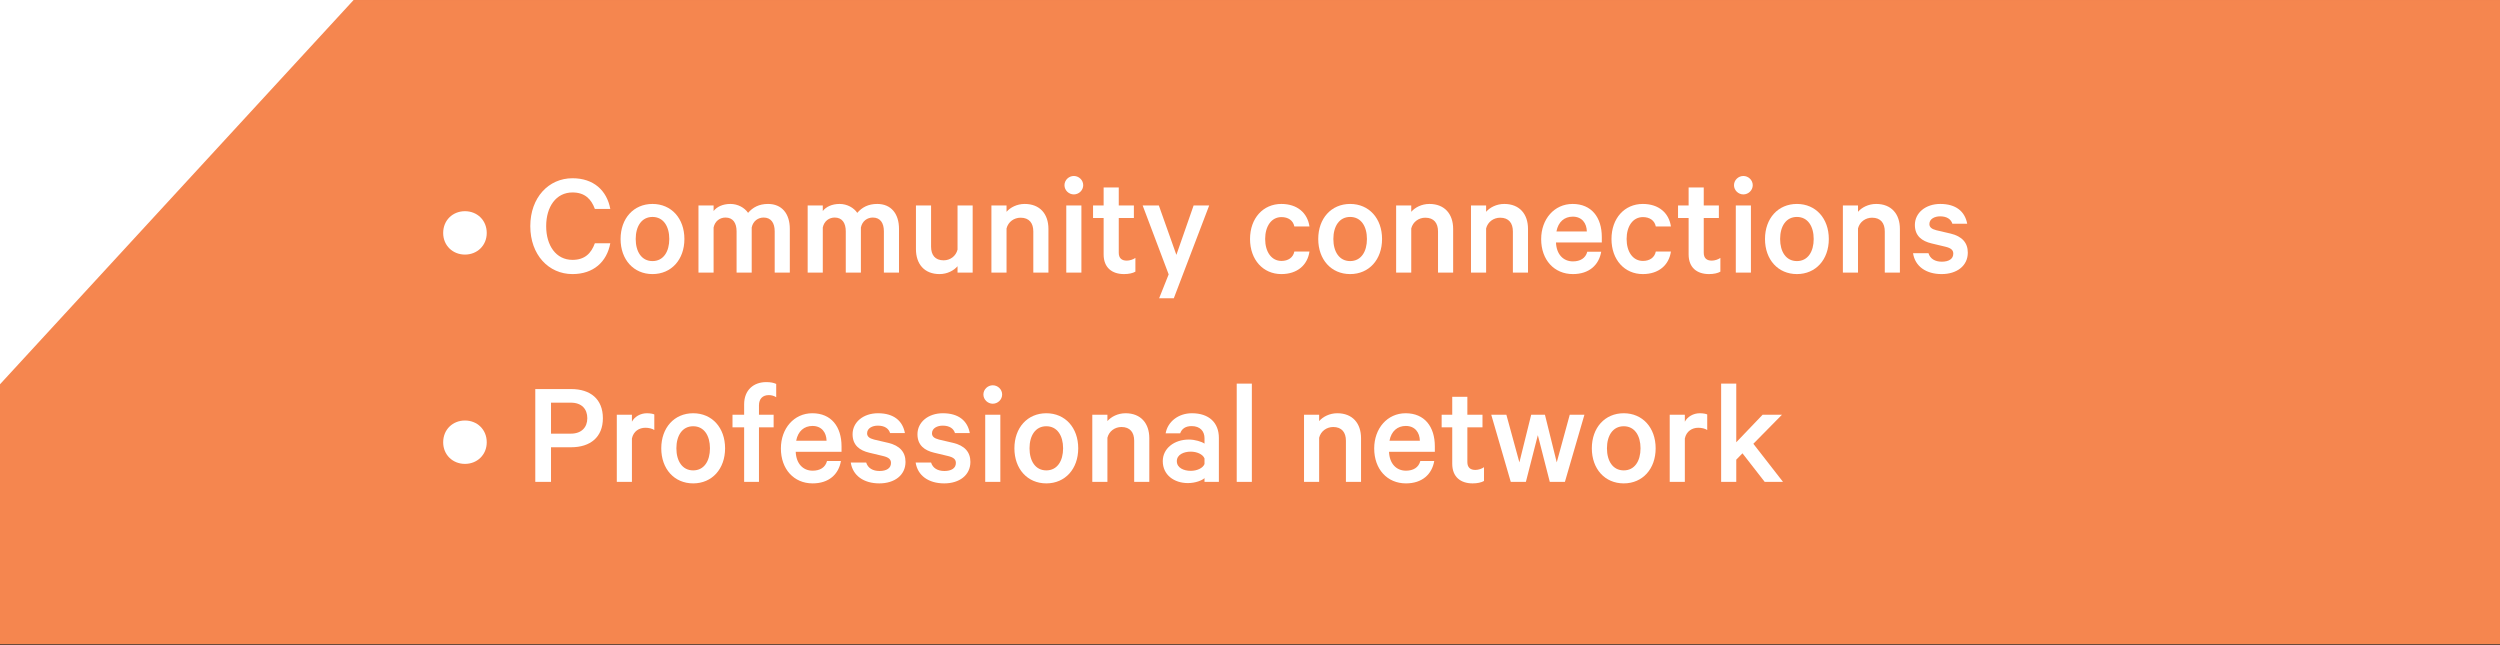 <?xml version="1.0" encoding="UTF-8" standalone="no"?>
<!DOCTYPE svg PUBLIC "-//W3C//DTD SVG 1.1//EN" "http://www.w3.org/Graphics/SVG/1.1/DTD/svg11.dtd">
<svg width="100%" height="100%" viewBox="0 0 430 111" version="1.1" xmlns="http://www.w3.org/2000/svg" xmlns:xlink="http://www.w3.org/1999/xlink" xml:space="preserve" xmlns:serif="http://www.serif.com/" style="fill-rule:evenodd;clip-rule:evenodd;stroke-linejoin:round;stroke-miterlimit:2;">
    <rect x="0" y="0" width="430" height="111" fill="#333333" stroke="none"/>
    <g id="Artboard1" transform="matrix(0.978,0,0,0.969,5.714,-1.935)">
        <rect x="-5.845" y="1.998" width="439.683" height="114.361" style="fill:none;"/>
        <clipPath id="_clip1">
            <rect x="-5.845" y="1.998" width="439.683" height="114.361"/>
        </clipPath>
        <g clip-path="url(#_clip1)">
            <g transform="matrix(1.023,0,0,1.032,-7.523,-0.705)">
                <g id="Page-1">
                    <g id="Group-7-Copy">
                        <clipPath id="_clip2">
                            <rect x="0" y="1.928" width="433.845" height="113.572"/>
                        </clipPath>
                        <g clip-path="url(#_clip2)">
                            <path id="Rectangle" d="M0.111,1.367L433.845,1.367L433.845,115.5L0.111,115.5L0.111,1.367Z" style="fill:rgb(245,134,79);"/>
                            <g transform="matrix(1,0,0,1,77,49.5)">
                                <path d="M8.32,-6.812C8.32,-9.022 6.656,-10.556 4.576,-10.556C2.496,-10.556 0.832,-9.022 0.832,-6.812C0.832,-4.628 2.496,-3.094 4.576,-3.094C6.656,-3.094 8.32,-4.628 8.32,-6.812Z" style="fill:white;fill-rule:nonzero;"/>
                                <path d="M15.808,-7.982C15.808,-3.068 18.954,0.26 23.062,0.26C26.65,0.26 28.964,-1.82 29.562,-5.044L26.91,-5.044C26.286,-3.328 25.194,-2.184 23.062,-2.184C20.228,-2.184 18.538,-4.654 18.538,-7.982C18.538,-11.336 20.254,-13.78 23.062,-13.78C25.194,-13.78 26.286,-12.636 26.91,-10.946L29.562,-10.946C28.964,-14.144 26.676,-16.224 23.062,-16.224C18.954,-16.224 15.808,-12.896 15.808,-7.982Z" style="fill:white;fill-rule:nonzero;"/>
                                <path d="M42.302,-5.772C42.302,-9.308 40.066,-11.804 36.816,-11.804C33.566,-11.804 31.33,-9.308 31.33,-5.772C31.33,-2.236 33.566,0.26 36.816,0.26C40.066,0.26 42.302,-2.236 42.302,-5.772ZM39.702,-5.772C39.702,-3.588 38.688,-1.976 36.816,-1.976C34.944,-1.976 33.93,-3.588 33.93,-5.772C33.93,-7.956 34.944,-9.568 36.816,-9.568C38.688,-9.568 39.702,-7.956 39.702,-5.772Z" style="fill:white;fill-rule:nonzero;"/>
                                <path d="M53.248,-10.27C52.65,-11.154 51.506,-11.804 50.206,-11.804C48.906,-11.804 47.866,-11.31 47.32,-10.582L47.32,-11.544L44.72,-11.544L44.72,0L47.32,0L47.32,-7.748C47.554,-8.892 48.438,-9.464 49.374,-9.464C50.648,-9.464 51.272,-8.528 51.272,-7.098L51.272,0L53.872,0L53.872,-7.748C54.106,-8.892 54.99,-9.464 55.926,-9.464C57.2,-9.464 57.824,-8.528 57.824,-7.098L57.824,0L60.424,0L60.424,-7.514C60.424,-10.14 59.046,-11.804 56.68,-11.804C55.12,-11.804 54.054,-11.206 53.248,-10.27Z" style="fill:white;fill-rule:nonzero;"/>
                                <path d="M72.02,-10.27C71.422,-11.154 70.278,-11.804 68.978,-11.804C67.678,-11.804 66.638,-11.31 66.092,-10.582L66.092,-11.544L63.492,-11.544L63.492,0L66.092,0L66.092,-7.748C66.326,-8.892 67.21,-9.464 68.146,-9.464C69.42,-9.464 70.044,-8.528 70.044,-7.098L70.044,0L72.644,0L72.644,-7.748C72.878,-8.892 73.762,-9.464 74.698,-9.464C75.972,-9.464 76.596,-8.528 76.596,-7.098L76.596,0L79.196,0L79.196,-7.514C79.196,-10.14 77.818,-11.804 75.452,-11.804C73.892,-11.804 72.826,-11.206 72.02,-10.27Z" style="fill:white;fill-rule:nonzero;"/>
                                <path d="M91.858,-11.544L89.258,-11.544L89.258,-3.952C88.972,-2.808 87.984,-2.106 86.866,-2.106C85.384,-2.106 84.708,-3.042 84.708,-4.472L84.708,-11.544L82.108,-11.544L82.108,-4.03C82.108,-1.482 83.538,0.26 86.164,0.26C87.516,0.26 88.634,-0.364 89.258,-1.092L89.258,0L91.858,0L91.858,-11.544Z" style="fill:white;fill-rule:nonzero;"/>
                                <path d="M95.082,0L97.682,0L97.682,-7.592C97.968,-8.736 98.982,-9.438 100.1,-9.438C101.582,-9.438 102.284,-8.502 102.284,-7.072L102.284,0L104.884,0L104.884,-7.514C104.884,-10.062 103.428,-11.804 100.802,-11.804C99.45,-11.804 98.306,-11.18 97.682,-10.452L97.682,-11.544L95.082,-11.544L95.082,0Z" style="fill:white;fill-rule:nonzero;"/>
                                <path d="M110.552,-11.544L107.952,-11.544L107.952,0L110.552,0L110.552,-11.544ZM110.864,-15.028C110.864,-15.912 110.11,-16.614 109.252,-16.614C108.394,-16.614 107.64,-15.912 107.64,-15.028C107.64,-14.144 108.394,-13.442 109.252,-13.442C110.11,-13.442 110.864,-14.144 110.864,-15.028Z" style="fill:white;fill-rule:nonzero;"/>
                                <path d="M114.374,-3.12C114.374,-0.832 115.83,0.26 117.884,0.26C118.69,0.26 119.392,0.104 119.834,-0.156L119.834,-2.522C119.47,-2.262 118.872,-2.054 118.352,-2.054C117.494,-2.054 116.974,-2.47 116.974,-3.406L116.974,-9.386L119.574,-9.386L119.574,-11.544L116.974,-11.544L116.974,-14.638L114.374,-14.638L114.374,-11.544L112.554,-11.544L112.554,-9.386L114.374,-9.386L114.374,-3.12Z" style="fill:white;fill-rule:nonzero;"/>
                                <path d="M126.438,4.42L132.522,-11.544L129.844,-11.544L126.88,-3.042L123.864,-11.544L121.082,-11.544L125.554,0.312L123.916,4.42L126.438,4.42Z" style="fill:white;fill-rule:nonzero;"/>
                                <path d="M139.542,-5.772C139.542,-2.184 141.804,0.26 144.924,0.26C146.302,0.26 147.426,-0.13 148.249,-0.809C149.071,-1.489 149.591,-2.457 149.76,-3.614L147.16,-3.614C146.952,-2.574 146.094,-2.002 144.95,-2.002C143.208,-2.002 142.142,-3.588 142.142,-5.772C142.142,-7.956 143.208,-9.542 144.95,-9.542C146.094,-9.542 146.952,-8.97 147.16,-7.93L149.76,-7.93C149.422,-10.244 147.68,-11.804 144.924,-11.804C141.804,-11.804 139.542,-9.36 139.542,-5.772Z" style="fill:white;fill-rule:nonzero;"/>
                                <path d="M162.24,-5.772C162.24,-9.308 160.004,-11.804 156.754,-11.804C153.504,-11.804 151.268,-9.308 151.268,-5.772C151.268,-2.236 153.504,0.26 156.754,0.26C160.004,0.26 162.24,-2.236 162.24,-5.772ZM159.64,-5.772C159.64,-3.588 158.626,-1.976 156.754,-1.976C154.882,-1.976 153.868,-3.588 153.868,-5.772C153.868,-7.956 154.882,-9.568 156.754,-9.568C158.626,-9.568 159.64,-7.956 159.64,-5.772Z" style="fill:white;fill-rule:nonzero;"/>
                                <path d="M164.658,0L167.258,0L167.258,-7.592C167.544,-8.736 168.558,-9.438 169.676,-9.438C171.158,-9.438 171.86,-8.502 171.86,-7.072L171.86,0L174.46,0L174.46,-7.514C174.46,-10.062 173.004,-11.804 170.378,-11.804C169.026,-11.804 167.882,-11.18 167.258,-10.452L167.258,-11.544L164.658,-11.544L164.658,0Z" style="fill:white;fill-rule:nonzero;"/>
                                <path d="M177.528,0L180.128,0L180.128,-7.592C180.414,-8.736 181.428,-9.438 182.546,-9.438C184.028,-9.438 184.73,-8.502 184.73,-7.072L184.73,0L187.33,0L187.33,-7.514C187.33,-10.062 185.874,-11.804 183.248,-11.804C181.896,-11.804 180.752,-11.18 180.128,-10.452L180.128,-11.544L177.528,-11.544L177.528,0Z" style="fill:white;fill-rule:nonzero;"/>
                                <path d="M197.522,-3.588C197.236,-2.47 196.3,-1.924 195.052,-1.924C193.388,-1.924 192.218,-3.146 192.14,-5.174L200.018,-5.174L200.018,-6.11C200.018,-9.49 198.25,-11.804 195,-11.804C191.854,-11.804 189.592,-9.204 189.592,-5.746C189.592,-2.184 191.828,0.26 195.052,0.26C197.834,0.26 199.524,-1.3 199.914,-3.588L197.522,-3.588ZM195.026,-9.62C196.612,-9.62 197.418,-8.476 197.444,-7.072L192.218,-7.072C192.53,-8.736 193.596,-9.62 195.026,-9.62Z" style="fill:white;fill-rule:nonzero;"/>
                                <path d="M201.682,-5.772C201.682,-2.184 203.944,0.26 207.064,0.26C209.82,0.26 211.562,-1.3 211.9,-3.614L209.3,-3.614C209.092,-2.574 208.234,-2.002 207.09,-2.002C205.348,-2.002 204.282,-3.588 204.282,-5.772C204.282,-7.956 205.348,-9.542 207.09,-9.542C208.234,-9.542 209.092,-8.97 209.3,-7.93L211.9,-7.93C211.562,-10.244 209.82,-11.804 207.064,-11.804C203.944,-11.804 201.682,-9.36 201.682,-5.772Z" style="fill:white;fill-rule:nonzero;"/>
                                <path d="M214.942,-3.12C214.942,-0.832 216.398,0.26 218.452,0.26C219.258,0.26 219.96,0.104 220.402,-0.156L220.402,-2.522C220.038,-2.262 219.44,-2.054 218.92,-2.054C218.062,-2.054 217.542,-2.47 217.542,-3.406L217.542,-9.386L220.142,-9.386L220.142,-11.544L217.542,-11.544L217.542,-14.638L214.942,-14.638L214.942,-11.544L213.122,-11.544L213.122,-9.386L214.942,-9.386L214.942,-3.12Z" style="fill:white;fill-rule:nonzero;"/>
                                <path d="M225.654,-11.544L223.054,-11.544L223.054,0L225.654,0L225.654,-11.544ZM225.966,-15.028C225.966,-15.912 225.212,-16.614 224.354,-16.614C223.496,-16.614 222.742,-15.912 222.742,-15.028C222.742,-14.144 223.496,-13.442 224.354,-13.442C225.212,-13.442 225.966,-14.144 225.966,-15.028Z" style="fill:white;fill-rule:nonzero;"/>
                                <path d="M239.044,-5.772C239.044,-9.308 236.808,-11.804 233.558,-11.804C230.308,-11.804 228.072,-9.308 228.072,-5.772C228.072,-2.236 230.308,0.26 233.558,0.26C236.808,0.26 239.044,-2.236 239.044,-5.772ZM236.444,-5.772C236.444,-3.588 235.43,-1.976 233.558,-1.976C231.686,-1.976 230.672,-3.588 230.672,-5.772C230.672,-7.956 231.686,-9.568 233.558,-9.568C235.43,-9.568 236.444,-7.956 236.444,-5.772Z" style="fill:white;fill-rule:nonzero;"/>
                                <path d="M241.462,0L244.062,0L244.062,-7.592C244.348,-8.736 245.362,-9.438 246.48,-9.438C247.962,-9.438 248.664,-8.502 248.664,-7.072L248.664,0L251.264,0L251.264,-7.514C251.264,-10.062 249.808,-11.804 247.182,-11.804C245.83,-11.804 244.686,-11.18 244.062,-10.452L244.062,-11.544L241.462,-11.544L241.462,0Z" style="fill:white;fill-rule:nonzero;"/>
                                <path d="M253.526,-3.328C253.864,-1.092 255.736,0.26 258.44,0.26C261.04,0.26 262.938,-1.144 262.938,-3.432C262.938,-5.122 261.95,-6.24 259.974,-6.708L257.53,-7.28C256.698,-7.488 256.334,-7.826 256.334,-8.346C256.334,-9.256 257.27,-9.672 258.18,-9.672C259.376,-9.672 260.052,-9.152 260.286,-8.398L262.834,-8.398C262.444,-10.504 260.91,-11.804 258.206,-11.804C255.684,-11.804 253.838,-10.27 253.838,-8.19C253.838,-6.292 255.06,-5.408 256.698,-5.018L259.09,-4.446C260.052,-4.212 260.442,-3.874 260.442,-3.25C260.442,-2.34 259.662,-1.872 258.466,-1.872C257.322,-1.872 256.464,-2.366 256.178,-3.328L253.526,-3.328Z" style="fill:white;fill-rule:nonzero;"/>
                            </g>
                            <g transform="matrix(1,0,0,1,77,85.5)">
                                <path d="M8.32,-6.812C8.32,-9.022 6.656,-10.556 4.576,-10.556C2.496,-10.556 0.832,-9.022 0.832,-6.812C0.832,-4.628 2.496,-3.094 4.576,-3.094C6.656,-3.094 8.32,-4.628 8.32,-6.812Z" style="fill:white;fill-rule:nonzero;"/>
                                <path d="M22.828,-5.954C26.13,-5.954 28.288,-7.696 28.288,-10.946C28.288,-14.248 26.13,-15.964 22.828,-15.964L16.666,-15.964L16.666,0L19.37,0L19.37,-5.954L22.828,-5.954ZM25.61,-10.946C25.61,-9.412 24.648,-8.294 22.776,-8.294L19.37,-8.294L19.37,-13.624L22.776,-13.624C24.648,-13.624 25.61,-12.532 25.61,-10.946Z" style="fill:white;fill-rule:nonzero;"/>
                                <path d="M37.128,-11.596C36.946,-11.7 36.426,-11.804 35.854,-11.804C34.736,-11.804 33.722,-11.206 33.28,-10.348L33.28,-11.544L30.68,-11.544L30.68,0L33.28,0L33.28,-7.462C33.54,-8.71 34.528,-9.308 35.594,-9.308C36.14,-9.308 36.764,-9.178 37.128,-8.918L37.128,-11.596Z" style="fill:white;fill-rule:nonzero;"/>
                                <path d="M49.296,-5.772C49.296,-9.308 47.06,-11.804 43.81,-11.804C40.56,-11.804 38.324,-9.308 38.324,-5.772C38.324,-2.236 40.56,0.26 43.81,0.26C47.06,0.26 49.296,-2.236 49.296,-5.772ZM46.696,-5.772C46.696,-3.588 45.682,-1.976 43.81,-1.976C41.938,-1.976 40.924,-3.588 40.924,-5.772C40.924,-7.956 41.938,-9.568 43.81,-9.568C45.682,-9.568 46.696,-7.956 46.696,-5.772Z" style="fill:white;fill-rule:nonzero;"/>
                                <path d="M58.084,-16.848C57.616,-17.056 57.122,-17.16 56.368,-17.16C54.21,-17.16 52.572,-15.808 52.572,-13.338L52.572,-11.544L50.57,-11.544L50.57,-9.386L52.572,-9.386L52.572,0L55.12,0L55.12,-9.386L57.642,-9.386L57.642,-11.544L55.12,-11.544L55.12,-13.156C55.12,-14.3 55.77,-14.924 56.81,-14.924C57.226,-14.924 57.694,-14.82 58.084,-14.56L58.084,-16.848Z" style="fill:white;fill-rule:nonzero;"/>
                                <path d="M66.82,-3.588C66.534,-2.47 65.598,-1.924 64.35,-1.924C62.686,-1.924 61.516,-3.146 61.438,-5.174L69.316,-5.174L69.316,-6.11C69.316,-9.49 67.548,-11.804 64.298,-11.804C61.152,-11.804 58.89,-9.204 58.89,-5.746C58.89,-2.184 61.126,0.26 64.35,0.26C67.132,0.26 68.822,-1.3 69.212,-3.588L66.82,-3.588ZM64.324,-9.62C65.91,-9.62 66.716,-8.476 66.742,-7.072L61.516,-7.072C61.828,-8.736 62.894,-9.62 64.324,-9.62Z" style="fill:white;fill-rule:nonzero;"/>
                                <path d="M70.902,-3.328C71.24,-1.092 73.112,0.26 75.816,0.26C78.416,0.26 80.314,-1.144 80.314,-3.432C80.314,-5.122 79.326,-6.24 77.35,-6.708L74.906,-7.28C74.074,-7.488 73.71,-7.826 73.71,-8.346C73.71,-9.256 74.646,-9.672 75.556,-9.672C76.752,-9.672 77.428,-9.152 77.662,-8.398L80.21,-8.398C79.82,-10.504 78.286,-11.804 75.582,-11.804C73.06,-11.804 71.214,-10.27 71.214,-8.19C71.214,-6.292 72.436,-5.408 74.074,-5.018L76.466,-4.446C77.428,-4.212 77.818,-3.874 77.818,-3.25C77.818,-2.34 77.038,-1.872 75.842,-1.872C74.698,-1.872 73.84,-2.366 73.554,-3.328L70.902,-3.328Z" style="fill:white;fill-rule:nonzero;"/>
                                <path d="M82.056,-3.328C82.394,-1.092 84.266,0.26 86.97,0.26C89.57,0.26 91.468,-1.144 91.468,-3.432C91.468,-5.122 90.48,-6.24 88.504,-6.708L86.06,-7.28C85.228,-7.488 84.864,-7.826 84.864,-8.346C84.864,-9.256 85.8,-9.672 86.71,-9.672C87.906,-9.672 88.582,-9.152 88.816,-8.398L91.364,-8.398C90.974,-10.504 89.44,-11.804 86.736,-11.804C84.214,-11.804 82.368,-10.27 82.368,-8.19C82.368,-6.292 83.59,-5.408 85.228,-5.018L87.62,-4.446C88.582,-4.212 88.972,-3.874 88.972,-3.25C88.972,-2.34 88.192,-1.872 86.996,-1.872C85.852,-1.872 84.994,-2.366 84.708,-3.328L82.056,-3.328Z" style="fill:white;fill-rule:nonzero;"/>
                                <path d="M96.616,-11.544L94.016,-11.544L94.016,0L96.616,0L96.616,-11.544ZM96.928,-15.028C96.928,-15.912 96.174,-16.614 95.316,-16.614C94.458,-16.614 93.704,-15.912 93.704,-15.028C93.704,-14.144 94.458,-13.442 95.316,-13.442C96.174,-13.442 96.928,-14.144 96.928,-15.028Z" style="fill:white;fill-rule:nonzero;"/>
                                <path d="M110.006,-5.772C110.006,-9.308 107.77,-11.804 104.52,-11.804C101.27,-11.804 99.034,-9.308 99.034,-5.772C99.034,-2.236 101.27,0.26 104.52,0.26C107.77,0.26 110.006,-2.236 110.006,-5.772ZM107.406,-5.772C107.406,-3.588 106.392,-1.976 104.52,-1.976C102.648,-1.976 101.634,-3.588 101.634,-5.772C101.634,-7.956 102.648,-9.568 104.52,-9.568C106.392,-9.568 107.406,-7.956 107.406,-5.772Z" style="fill:white;fill-rule:nonzero;"/>
                                <path d="M112.424,0L115.024,0L115.024,-7.592C115.31,-8.736 116.324,-9.438 117.442,-9.438C118.924,-9.438 119.626,-8.502 119.626,-7.072L119.626,0L122.226,0L122.226,-7.514C122.226,-10.062 120.77,-11.804 118.144,-11.804C116.792,-11.804 115.648,-11.18 115.024,-10.452L115.024,-11.544L112.424,-11.544L112.424,0Z" style="fill:white;fill-rule:nonzero;"/>
                                <path d="M134.186,0L134.186,-7.566C134.186,-10.192 132.47,-11.804 129.558,-11.804C127.192,-11.804 125.372,-10.322 125.034,-8.346L127.53,-8.346C127.816,-9.152 128.466,-9.594 129.506,-9.594C130.988,-9.594 131.716,-8.684 131.716,-7.514L131.716,-6.578C131.248,-6.916 130.078,-7.28 129.038,-7.28C126.49,-7.28 124.54,-5.746 124.54,-3.562C124.54,-1.196 126.49,0.208 128.856,0.208C130.156,0.208 131.326,-0.26 131.716,-0.65L131.716,0L134.186,0ZM131.716,-3.068C131.43,-2.34 130.39,-1.898 129.35,-1.898C128.18,-1.898 126.958,-2.392 126.958,-3.562C126.958,-4.706 128.18,-5.2 129.35,-5.2C130.39,-5.2 131.43,-4.758 131.716,-4.03L131.716,-3.068Z" style="fill:white;fill-rule:nonzero;"/>
                                <rect x="137.254" y="-16.9" width="2.6" height="16.9" style="fill:white;fill-rule:nonzero;"/>
                                <path d="M148.824,0L151.424,0L151.424,-7.592C151.71,-8.736 152.724,-9.438 153.842,-9.438C155.324,-9.438 156.026,-8.502 156.026,-7.072L156.026,0L158.626,0L158.626,-7.514C158.626,-10.062 157.17,-11.804 154.544,-11.804C153.192,-11.804 152.048,-11.18 151.424,-10.452L151.424,-11.544L148.824,-11.544L148.824,0Z" style="fill:white;fill-rule:nonzero;"/>
                                <path d="M168.818,-3.588C168.532,-2.47 167.596,-1.924 166.348,-1.924C164.684,-1.924 163.514,-3.146 163.436,-5.174L171.314,-5.174L171.314,-6.11C171.314,-9.49 169.546,-11.804 166.296,-11.804C163.15,-11.804 160.888,-9.204 160.888,-5.746C160.888,-2.184 163.124,0.26 166.348,0.26C169.13,0.26 170.82,-1.3 171.21,-3.588L168.818,-3.588ZM166.322,-9.62C167.908,-9.62 168.714,-8.476 168.74,-7.072L163.514,-7.072C163.826,-8.736 164.892,-9.62 166.322,-9.62Z" style="fill:white;fill-rule:nonzero;"/>
                                <path d="M174.304,-3.12C174.304,-0.832 175.76,0.26 177.814,0.26C178.62,0.26 179.322,0.104 179.764,-0.156L179.764,-2.522C179.4,-2.262 178.802,-2.054 178.282,-2.054C177.424,-2.054 176.904,-2.47 176.904,-3.406L176.904,-9.386L179.504,-9.386L179.504,-11.544L176.904,-11.544L176.904,-14.638L174.304,-14.638L174.304,-11.544L172.484,-11.544L172.484,-9.386L174.304,-9.386L174.304,-3.12Z" style="fill:white;fill-rule:nonzero;"/>
                                <path d="M190.242,-11.544L187.876,-11.544L185.848,-3.354L183.612,-11.544L181.012,-11.544L184.366,0L186.966,0L189.02,-8.034L191.074,0L193.674,0L197.028,-11.544L194.506,-11.544L192.27,-3.354L190.242,-11.544Z" style="fill:white;fill-rule:nonzero;"/>
                                <path d="M209.274,-5.772C209.274,-9.308 207.038,-11.804 203.788,-11.804C200.538,-11.804 198.302,-9.308 198.302,-5.772C198.302,-2.236 200.538,0.26 203.788,0.26C207.038,0.26 209.274,-2.236 209.274,-5.772ZM206.674,-5.772C206.674,-3.588 205.66,-1.976 203.788,-1.976C201.916,-1.976 200.902,-3.588 200.902,-5.772C200.902,-7.956 201.916,-9.568 203.788,-9.568C205.66,-9.568 206.674,-7.956 206.674,-5.772Z" style="fill:white;fill-rule:nonzero;"/>
                                <path d="M218.14,-11.596C217.958,-11.7 217.438,-11.804 216.866,-11.804C215.748,-11.804 214.734,-11.206 214.292,-10.348L214.292,-11.544L211.692,-11.544L211.692,0L214.292,0L214.292,-7.462C214.552,-8.71 215.54,-9.308 216.606,-9.308C217.152,-9.308 217.776,-9.178 218.14,-8.918L218.14,-11.596Z" style="fill:white;fill-rule:nonzero;"/>
                                <path d="M228.02,0L231.166,0L226.07,-6.552L230.984,-11.544L227.656,-11.544L223.132,-6.812L223.132,-16.9L220.532,-16.9L220.532,0L223.132,0L223.132,-3.822L224.198,-4.914L228.02,0Z" style="fill:white;fill-rule:nonzero;"/>
                            </g>
                            <path id="Path" d="M63.762,1.175L0,70.5L0.032,1.112L63.762,1.175Z" style="fill:white;"/>
                        </g>
                    </g>
                </g>
            </g>
        </g>
    </g>
</svg>
